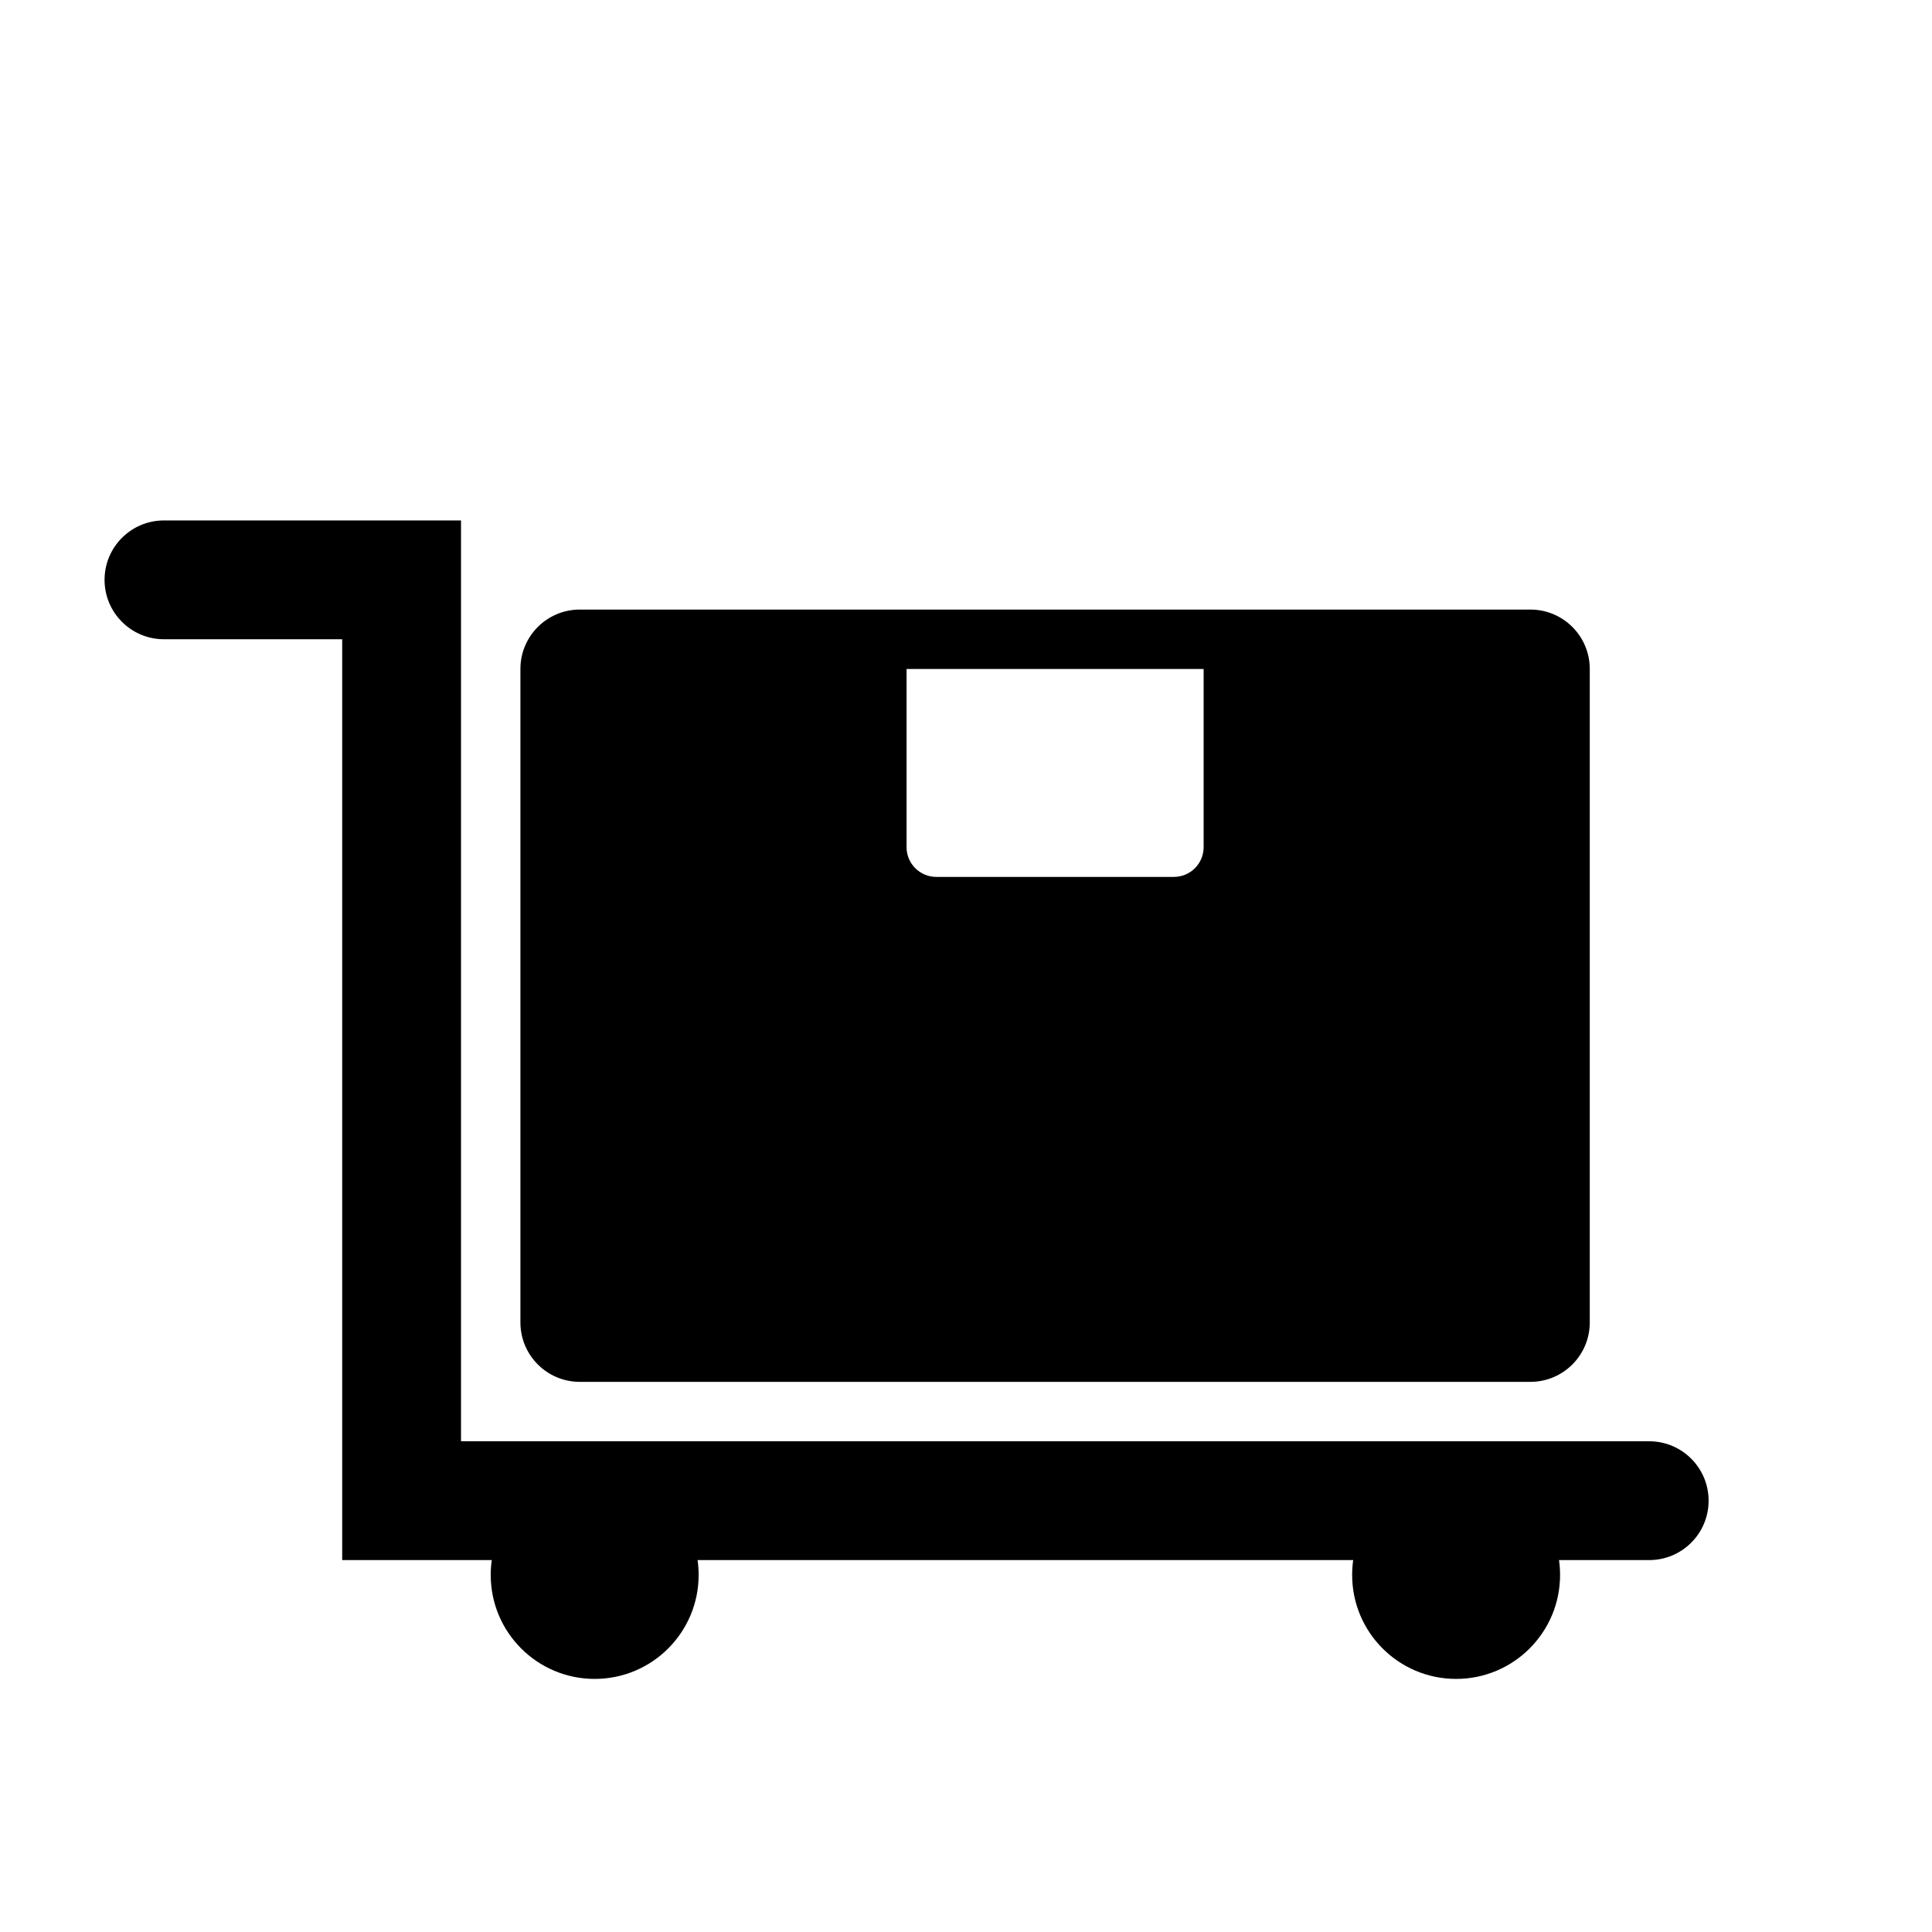 <?xml version="1.0" encoding="UTF-8"?>
<!-- Uploaded to: ICON Repo, www.svgrepo.com, Generator: ICON Repo Mixer Tools -->
<svg fill="#000000" width="800px" height="800px" version="1.1" viewBox="144 144 512 512" xmlns="http://www.w3.org/2000/svg">
 <g fill-rule="evenodd">
  <path d="m502.61 557.44h-173.74c0.184 1.285 0.277 2.602 0.277 3.938 0 15.215-12.332 27.551-27.551 27.551-15.215 0-27.551-12.336-27.551-27.551 0-1.336 0.094-2.652 0.277-3.938h-39.637v-244.03h-47.234c-8.695 0-15.742-7.051-15.742-15.742 0-8.695 7.047-15.746 15.742-15.746h78.723v244.03h314.88c8.695 0 15.746 7.051 15.746 15.746 0 8.695-7.051 15.742-15.746 15.742h-23.895c0.184 1.285 0.277 2.602 0.277 3.938 0 15.215-12.336 27.551-27.551 27.551-15.215 0-27.551-12.336-27.551-27.551 0-1.336 0.094-2.652 0.277-3.938z"/>
  <path d="m297.66 305.54h251.9c8.695 0 15.746 7.047 15.746 15.742v173.18c0 8.695-7.051 15.746-15.746 15.746h-251.9c-8.695 0-15.746-7.051-15.746-15.746v-173.18c0-8.695 7.051-15.742 15.746-15.742zm86.59 15.742v47.234c0 4.348 3.523 7.871 7.871 7.871h62.977c4.348 0 7.875-3.523 7.875-7.871v-47.234z"/>
 </g>
</svg>